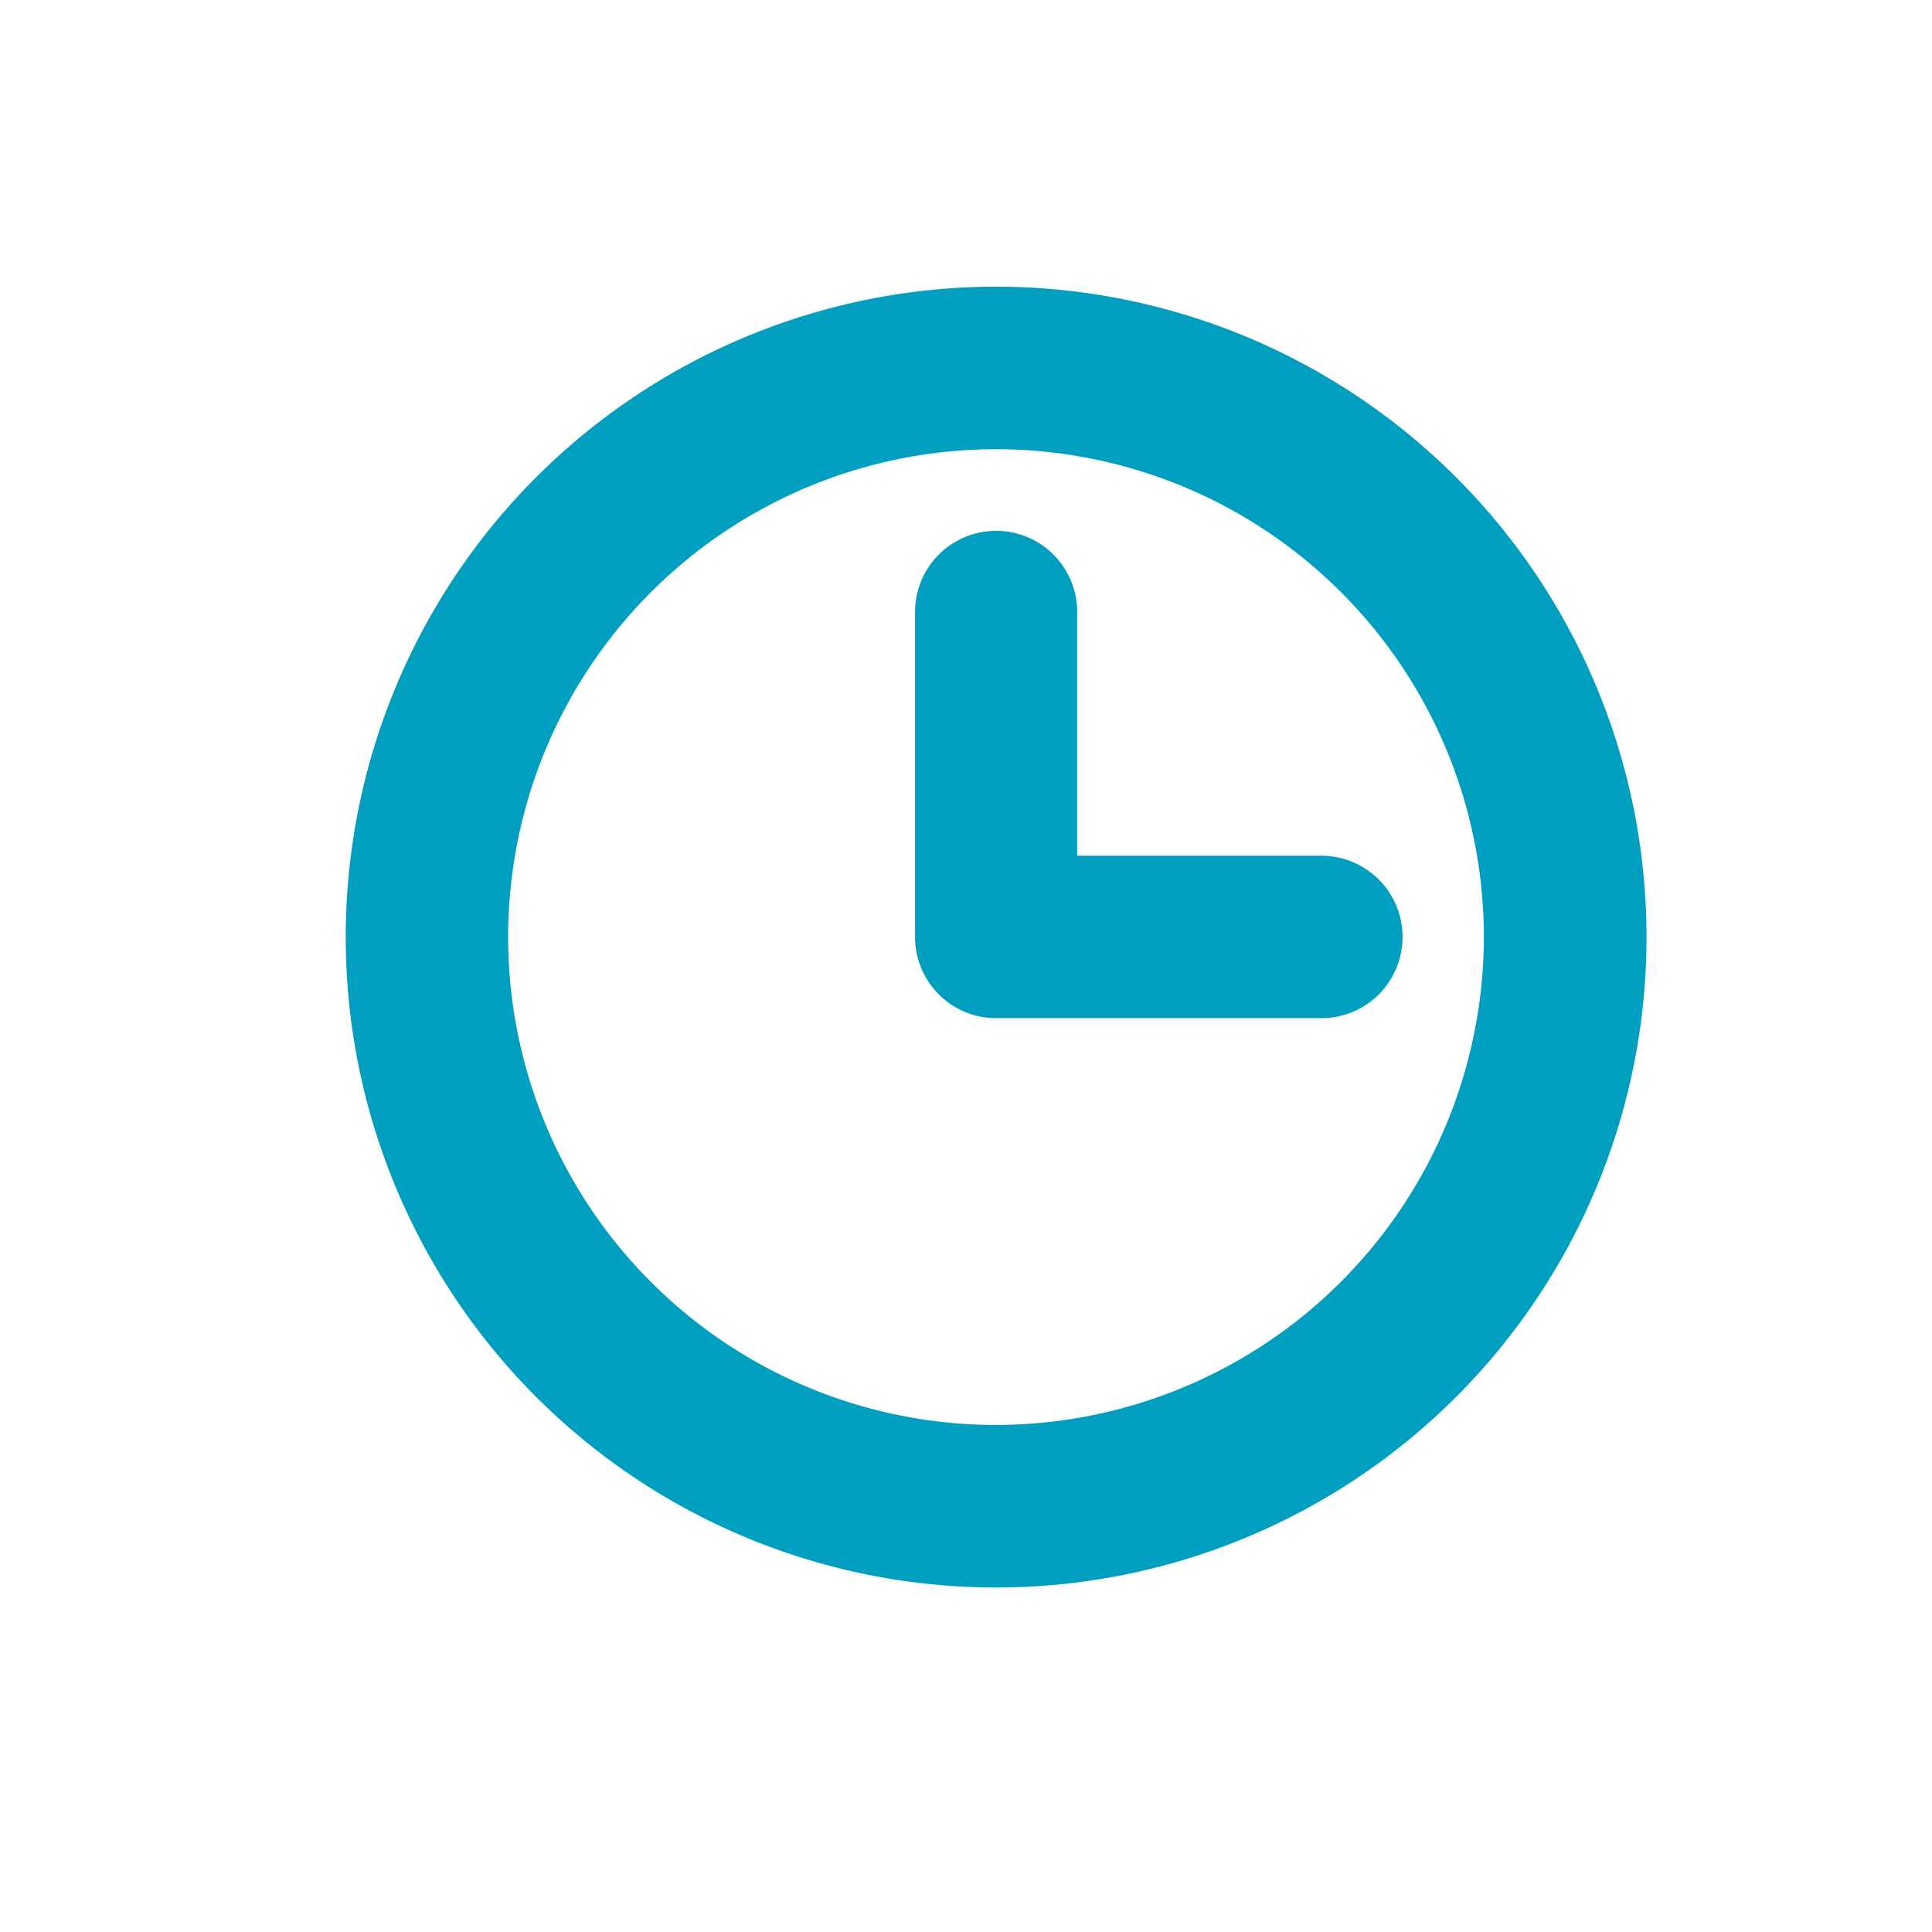<svg xmlns="http://www.w3.org/2000/svg" data-name="圖層 1" viewBox="0 0 143 143"><path d="M73.73 21.22a48.14 48.14 0 1 0 48.14 48.14 48.14 48.14 0 0 0-48.14-48.14Zm0 84.25a36.11 36.11 0 1 1 36.1-36.11 36.15 36.15 0 0 1-36.1 36.11Zm30.08-36.11a6 6 0 0 1-6 6H73.73a6 6 0 0 1-6-6V45.29a6 6 0 1 1 12 0v18.05H97.8a6 6 0 0 1 6.01 6.02Z" style="fill:#009fc0"/></svg>